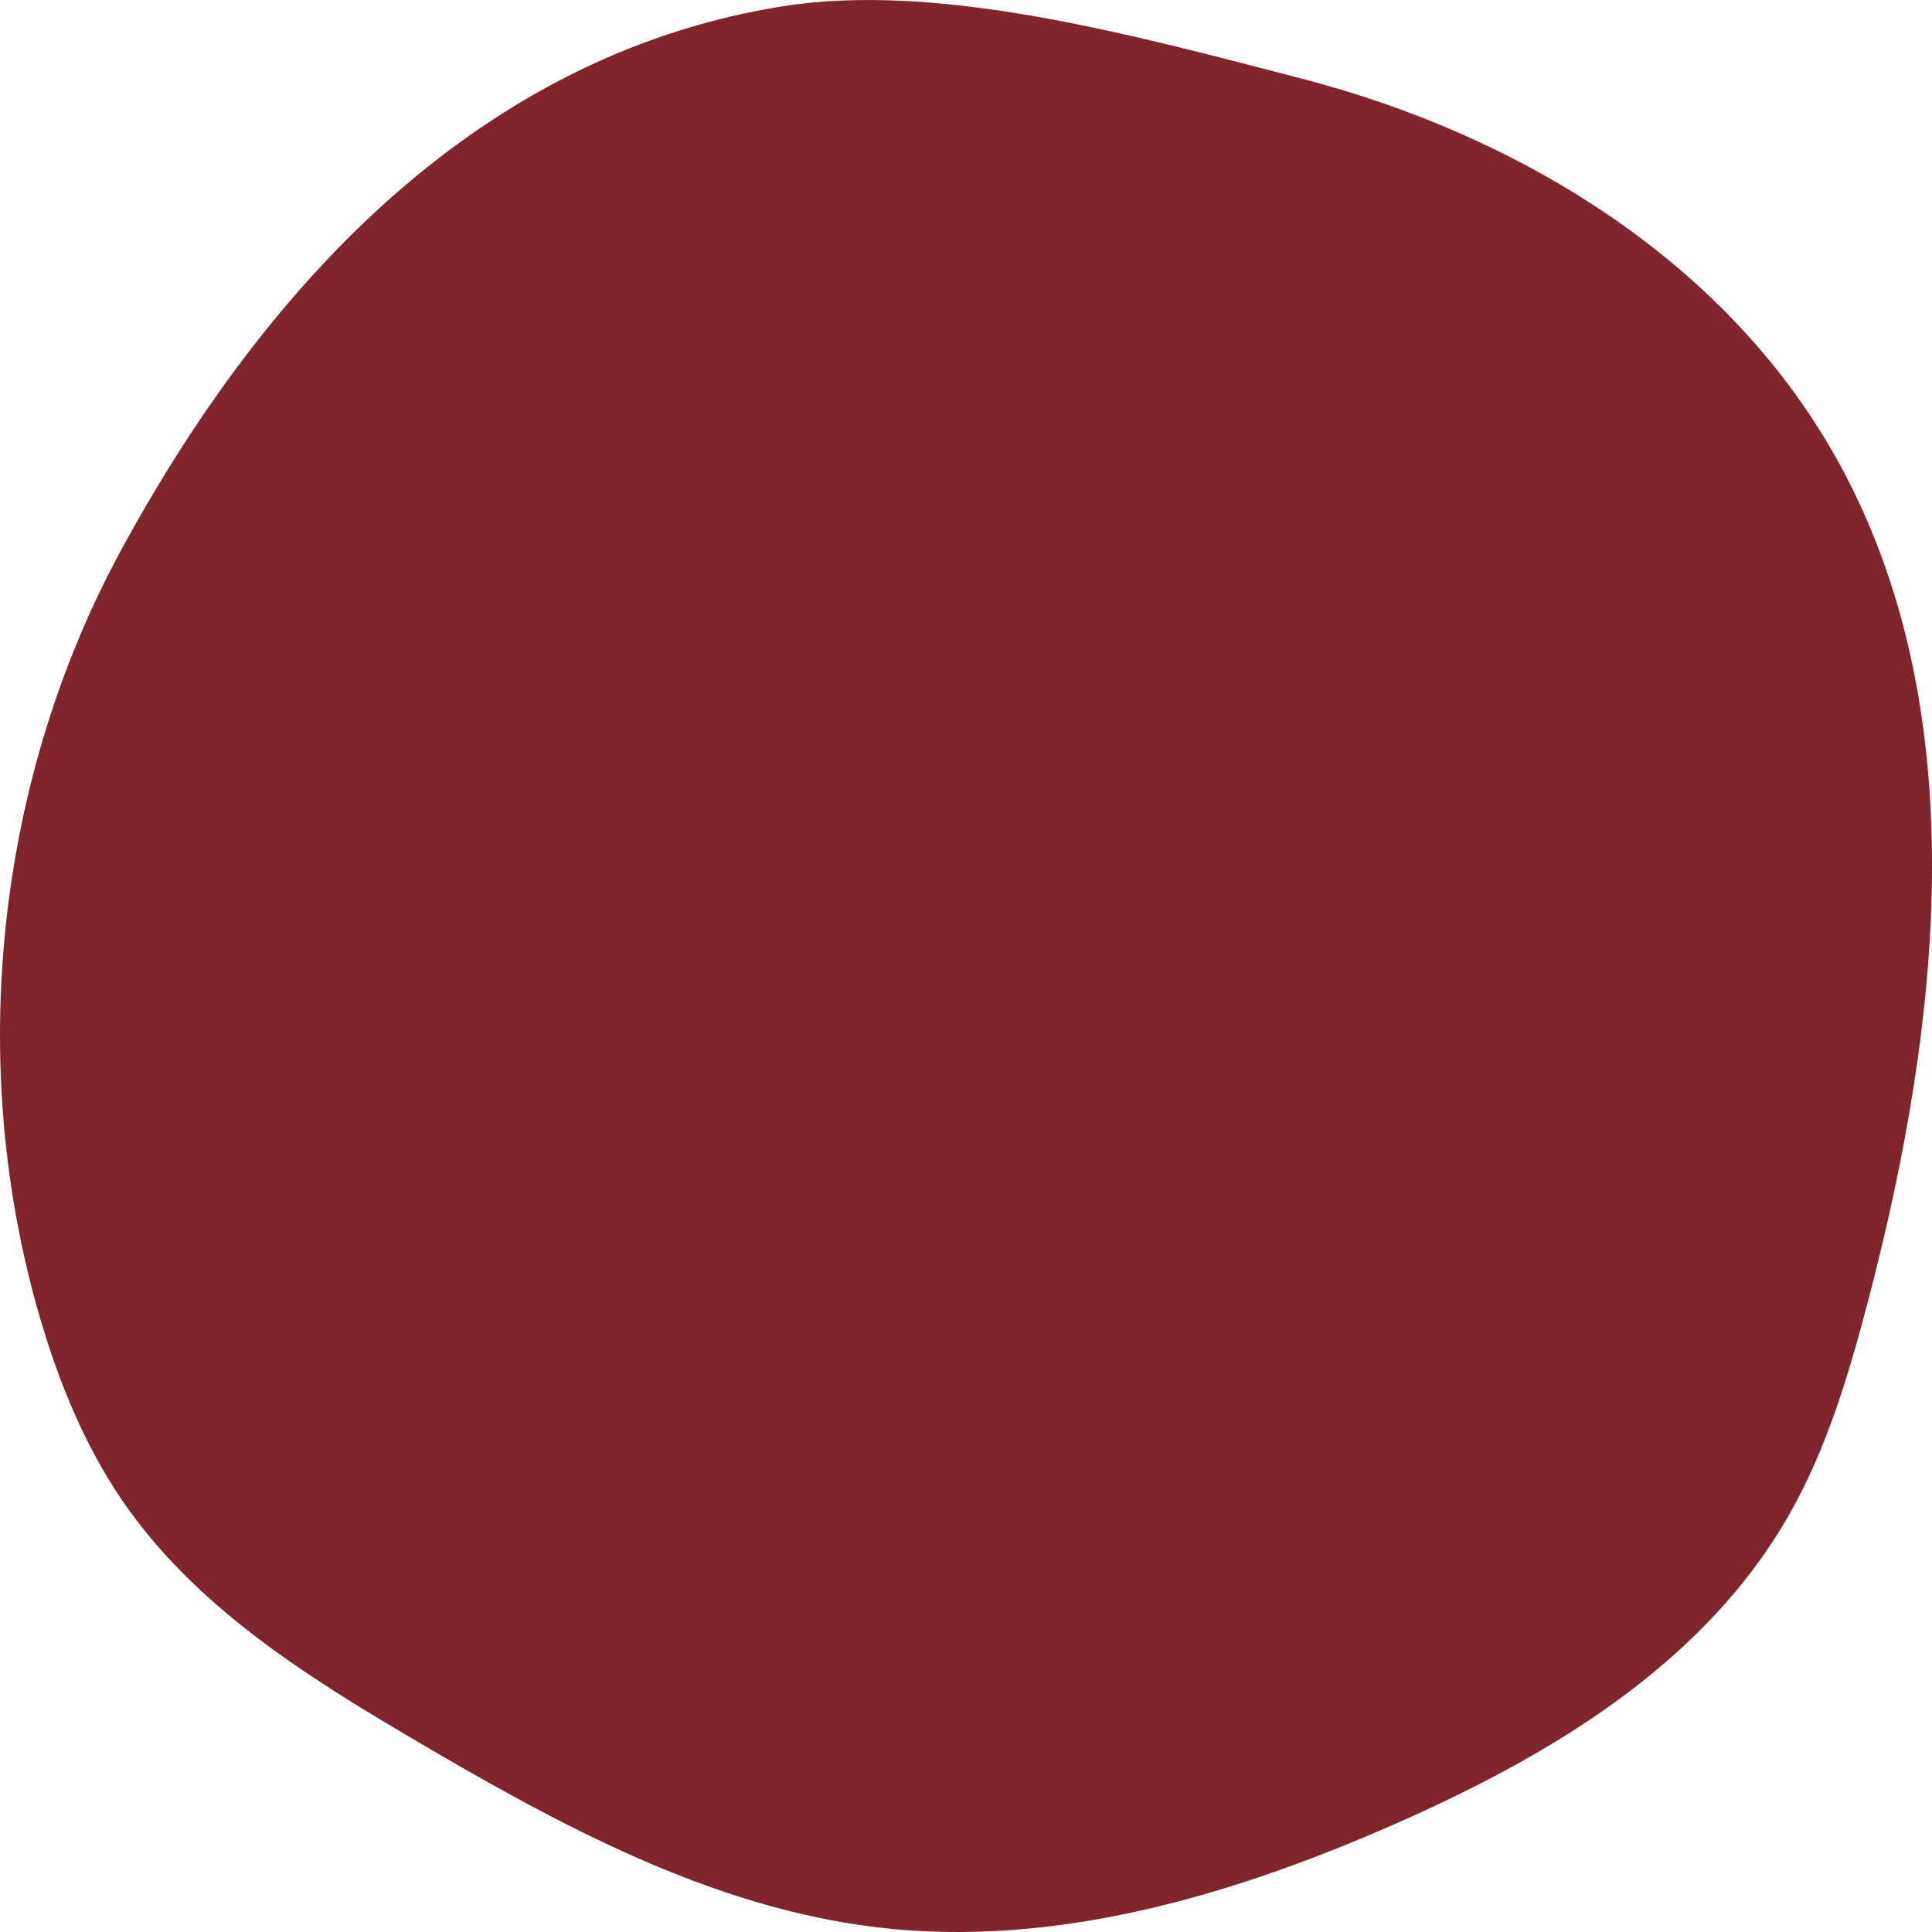 <?xml version="1.0" encoding="utf-8"?>
<!-- Generator: Adobe Illustrator 26.0.3, SVG Export Plug-In . SVG Version: 6.00 Build 0)  -->
<svg version="1.1" xmlns="http://www.w3.org/2000/svg" xmlns:xlink="http://www.w3.org/1999/xlink" x="0px" y="0px"
	 viewBox="0 0 800 800" style="enable-background:new 0 0 800 800;" xml:space="preserve">
<style type="text/css">
	.st0{fill:#4633FF;}
	.st1{fill:#81252C;}
	.st2{fill:#DC5B3B;}
	.st3{fill:#FF8F66;}
	.st4{fill:#FFEFAE;}
	.st5{fill:#869F7D;}
	.st6{fill:#355D3F;}
	.st7{fill:#AAD214;}
	.st8{fill:#FFC700;}
</style>
<g id="Ebene_3">
</g>
<g id="Ebene_1">
</g>
<g id="linie">
	<path class="st1" d="M50.14,227.8c-51.66,95.07-64.19,212.23-33.9,316.78c7.85,27.08,18.54,53.52,34.29,76.6
		c29.8,43.66,75.41,72.35,120.23,98.76c60.35,35.58,123.59,69.96,192.53,78.14c73.84,8.76,148.03-13.44,216.4-43.72
		c63.32-28.05,126.6-66.06,161.47-127.72c15.35-27.13,24.4-57.54,32.36-87.9c30.26-115.45,44.76-245.66-13.18-349.07
		C714.11,107.18,627.93,55.59,538.8,32.5C469.5,14.55,388.63-7.72,323.83,2.64C207.5,21.25,116.59,105.49,50.14,227.8z"/>
</g>
</svg>
